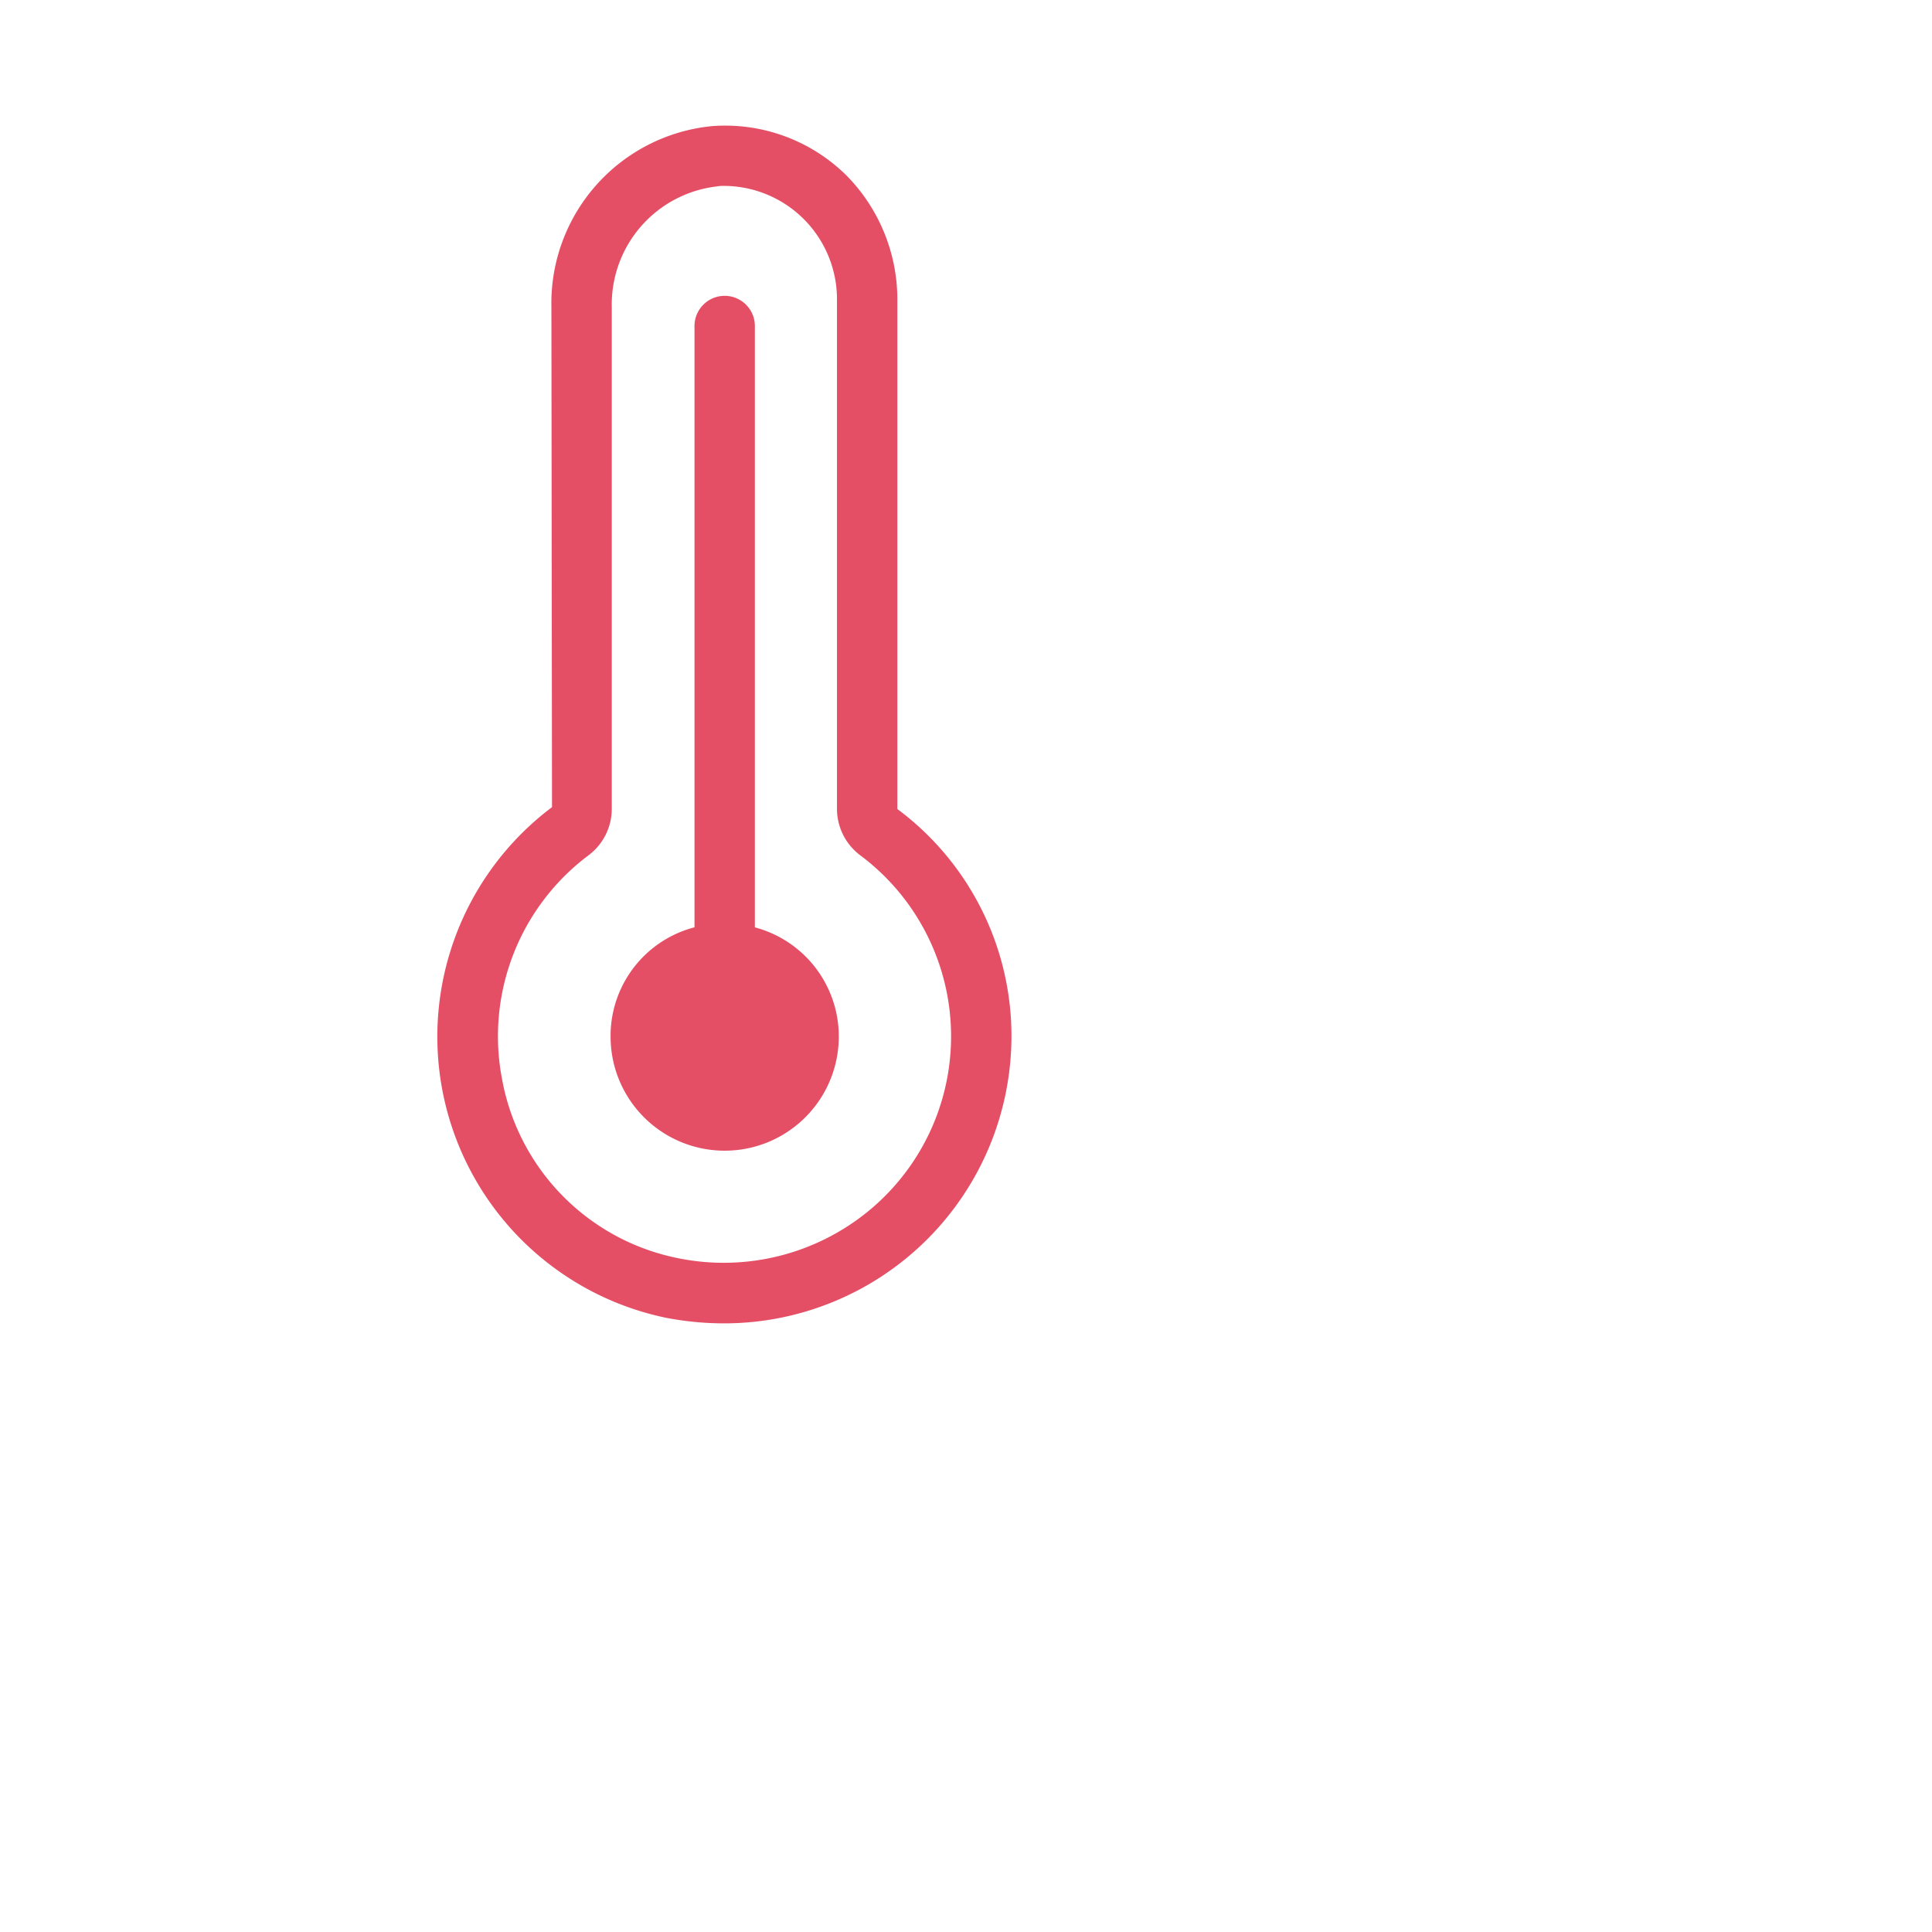 <?xml version="1.0" encoding="utf-8"?>

<!-- Uploaded to: SVG Repo, www.svgrepo.com, Generator: SVG Repo Mixer Tools -->
<svg fill="#e54f65" width="800px" height="800px" viewBox="0 0 32 32" xmlns="http://www.w3.org/2000/svg">
  
  <g id="Temp_High" data-name="Temp High">
    <g>
      <path  d="M14.863,13.4V4.939a2.929,2.929,0,0,0-.84-2.03,2.859,2.859,0,0,0-2.23-.82,2.948,2.948,0,0,0-2.66,3l.01,8.28a4.755,4.755,0,0,0,1.9,8.46,5.093,5.093,0,0,0,.95.09,4.759,4.759,0,0,0,4.76-4.75A4.684,4.684,0,0,0,14.863,13.4Zm-.48,6.66a3.783,3.783,0,0,1-3.15.78,3.7,3.7,0,0,1-2.92-2.98,3.745,3.745,0,0,1,1.43-3.69.962.962,0,0,0,.39-.77V5.089a1.968,1.968,0,0,1,1.73-2,.66.66,0,0,1,.14-.01,1.878,1.878,0,0,1,1.86,1.86V13.4a.962.962,0,0,0,.39.77,3.742,3.742,0,0,1,.13,5.89Z"/>
      <path  d="M13.893,17.169a1.89,1.89,0,0,1-3.78,0,1.858,1.858,0,0,1,1.39-1.81V5.4a.5.5,0,0,1,1,0v9.96A1.869,1.869,0,0,1,13.893,17.169Z"/>
    </g>
  </g>
</svg>